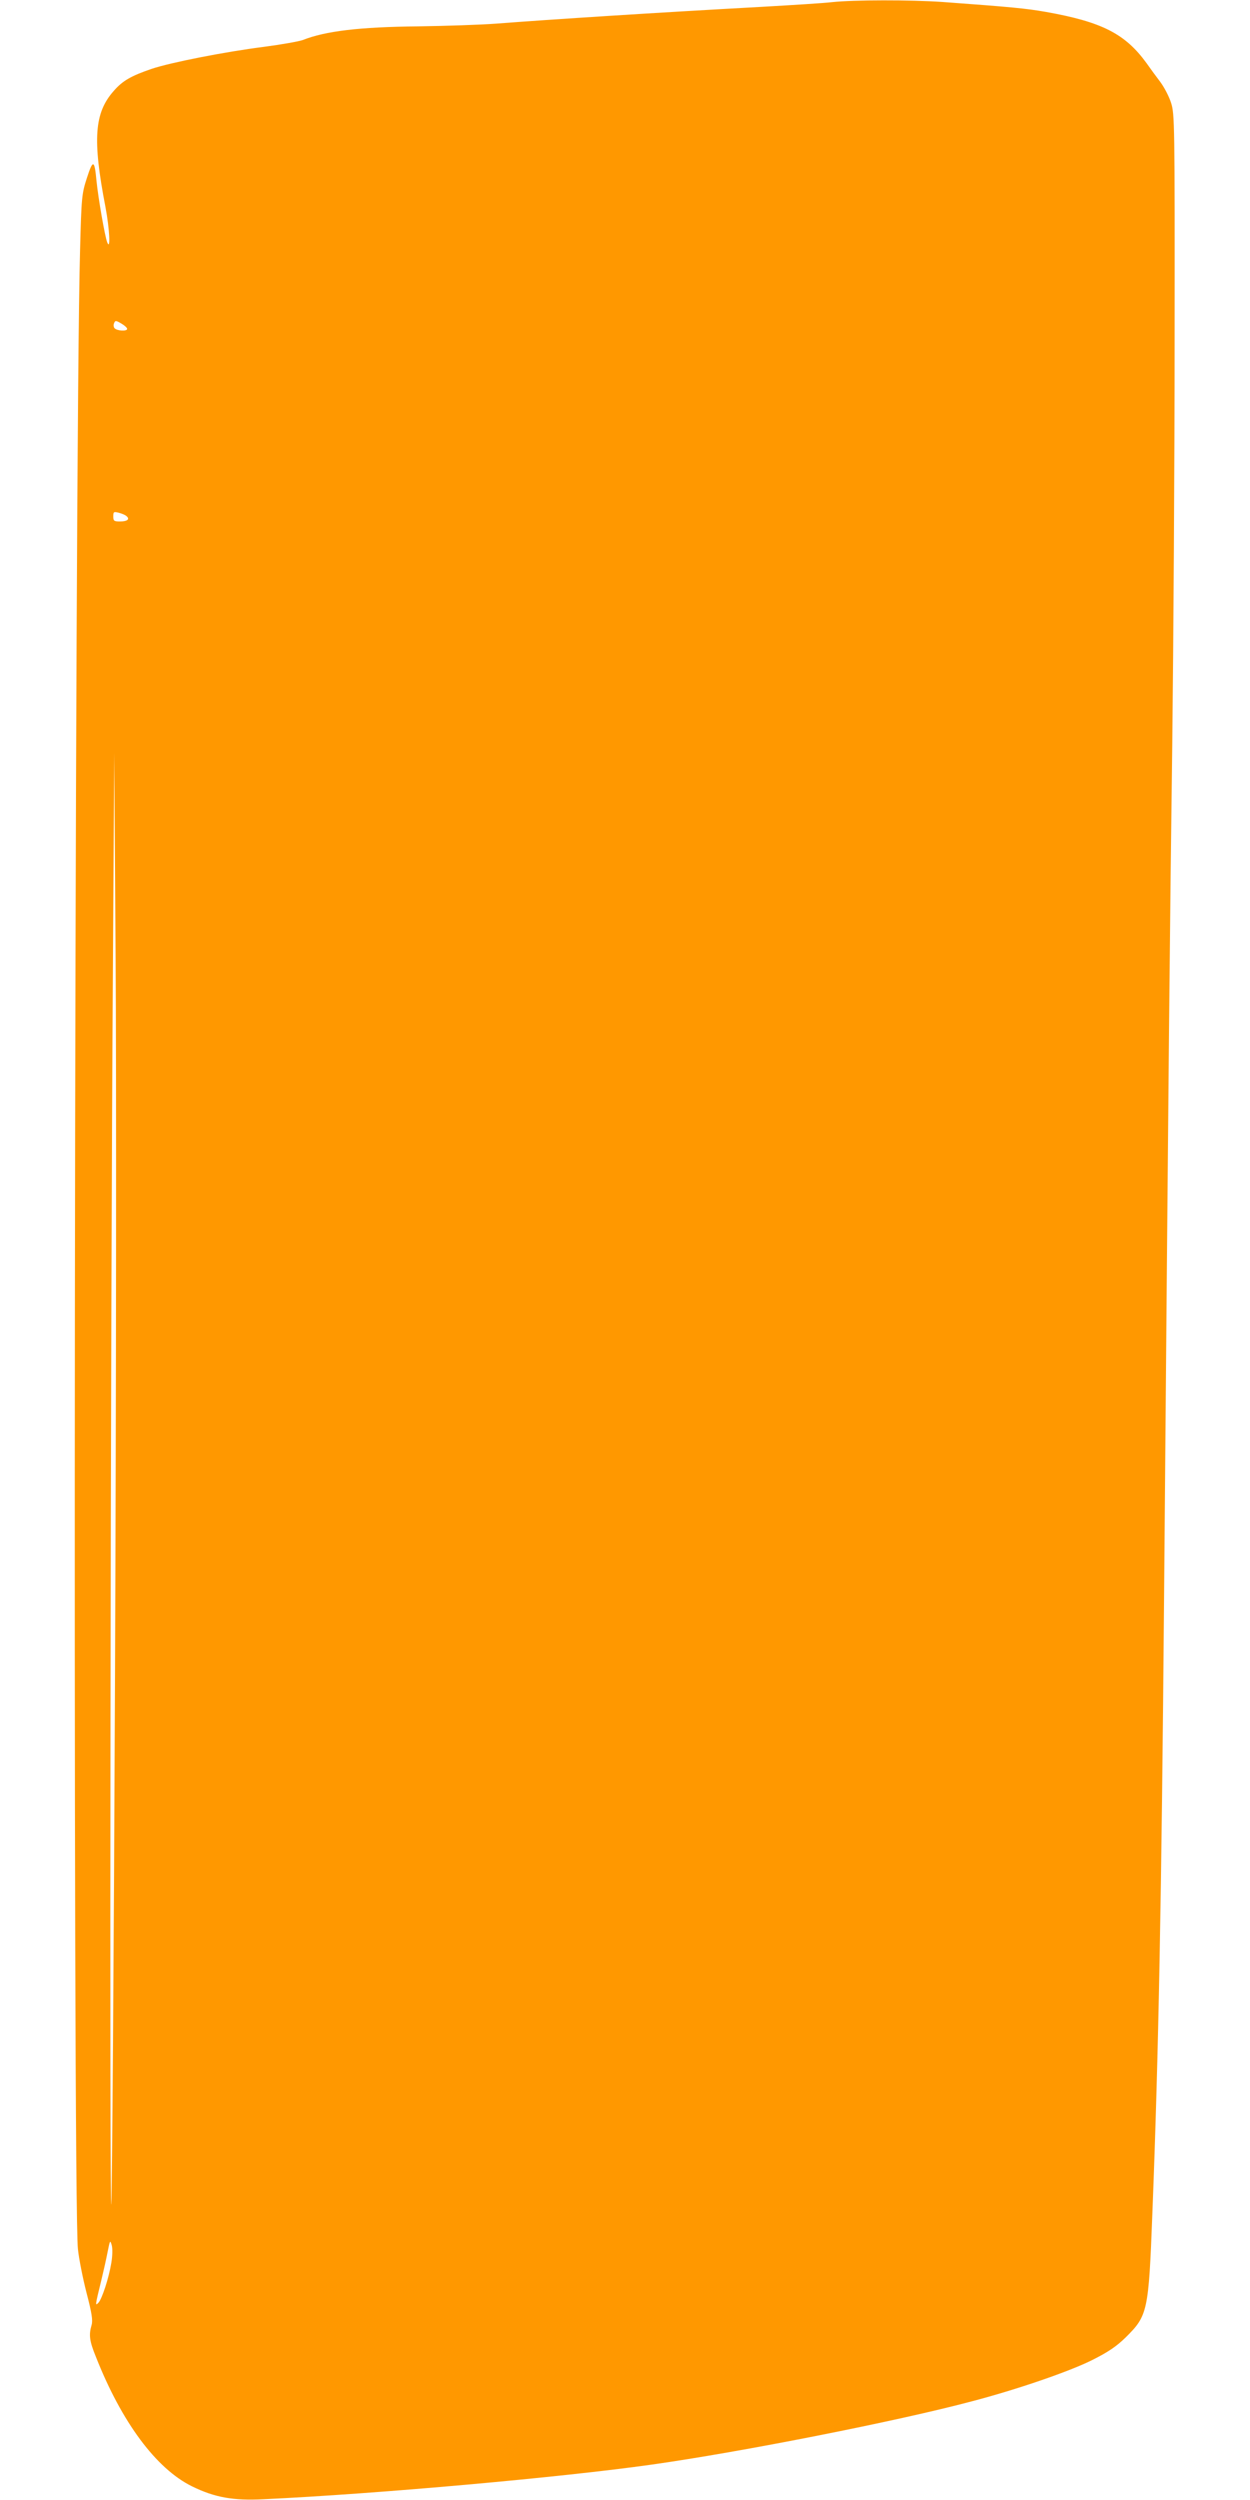 <?xml version="1.0" standalone="no"?>
<!DOCTYPE svg PUBLIC "-//W3C//DTD SVG 20010904//EN"
 "http://www.w3.org/TR/2001/REC-SVG-20010904/DTD/svg10.dtd">
<svg version="1.0" xmlns="http://www.w3.org/2000/svg"
 width="640pt" height="1280pt" viewBox="0 0 640 1280"
 preserveAspectRatio="xMidYMid meet">
<g transform="translate(0,1280) scale(0.1,-0.1)"
fill="#ff9800" stroke="none">
<path d="M4260 12789 c-41 -5 -203 -15 -360 -24 -547 -30 -1074 -64 -1360 -86
-80 -6 -260 -12 -400 -14 -299 -3 -474 -24 -590 -70 -19 -7 -109 -23 -200 -35
-197 -25 -478 -80 -575 -113 -105 -36 -148 -61 -193 -113 -99 -112 -109 -247
-42 -594 21 -111 27 -226 9 -181 -12 31 -46 226 -55 316 -10 108 -18 110 -49
14 -26 -80 -28 -97 -35 -369 -29 -1020 -38 -9995 -11 -10235 5 -49 25 -150 44
-224 27 -103 33 -142 26 -165 -15 -51 -11 -82 22 -163 132 -335 309 -573 492
-663 116 -57 211 -74 367 -66 580 27 1534 113 1985 177 462 65 1261 223 1640
324 233 61 500 153 616 211 84 42 126 71 173 117 112 111 117 132 136 632 32
820 47 1609 60 3155 23 2742 30 3480 42 4370 6 514 12 1450 12 2080 1 1099 0
1147 -18 1203 -10 32 -35 80 -55 107 -20 26 -52 70 -71 97 -109 150 -228 211
-515 262 -103 18 -176 25 -531 51 -161 11 -454 11 -564 -1z m-3609 -1674 c-3
-12 -51 -9 -64 4 -5 5 -7 17 -3 26 6 15 9 15 38 -2 17 -10 30 -22 29 -28z m-4
-957 c20 -16 5 -28 -33 -28 -30 0 -34 3 -34 26 0 24 3 25 27 19 16 -4 33 -11
40 -17z m-58 -5928 c-6 -1438 -15 -2660 -19 -2715 -10 -113 -4 4586 8 6305 l7
1125 7 -1050 c4 -577 3 -2227 -3 -3665z m-19 -3016 c-13 -79 -48 -185 -66
-204 -17 -17 -18 -19 16 120 10 41 24 104 31 140 12 60 13 63 21 35 5 -17 4
-56 -2 -91z"/>
</g>
</svg>
